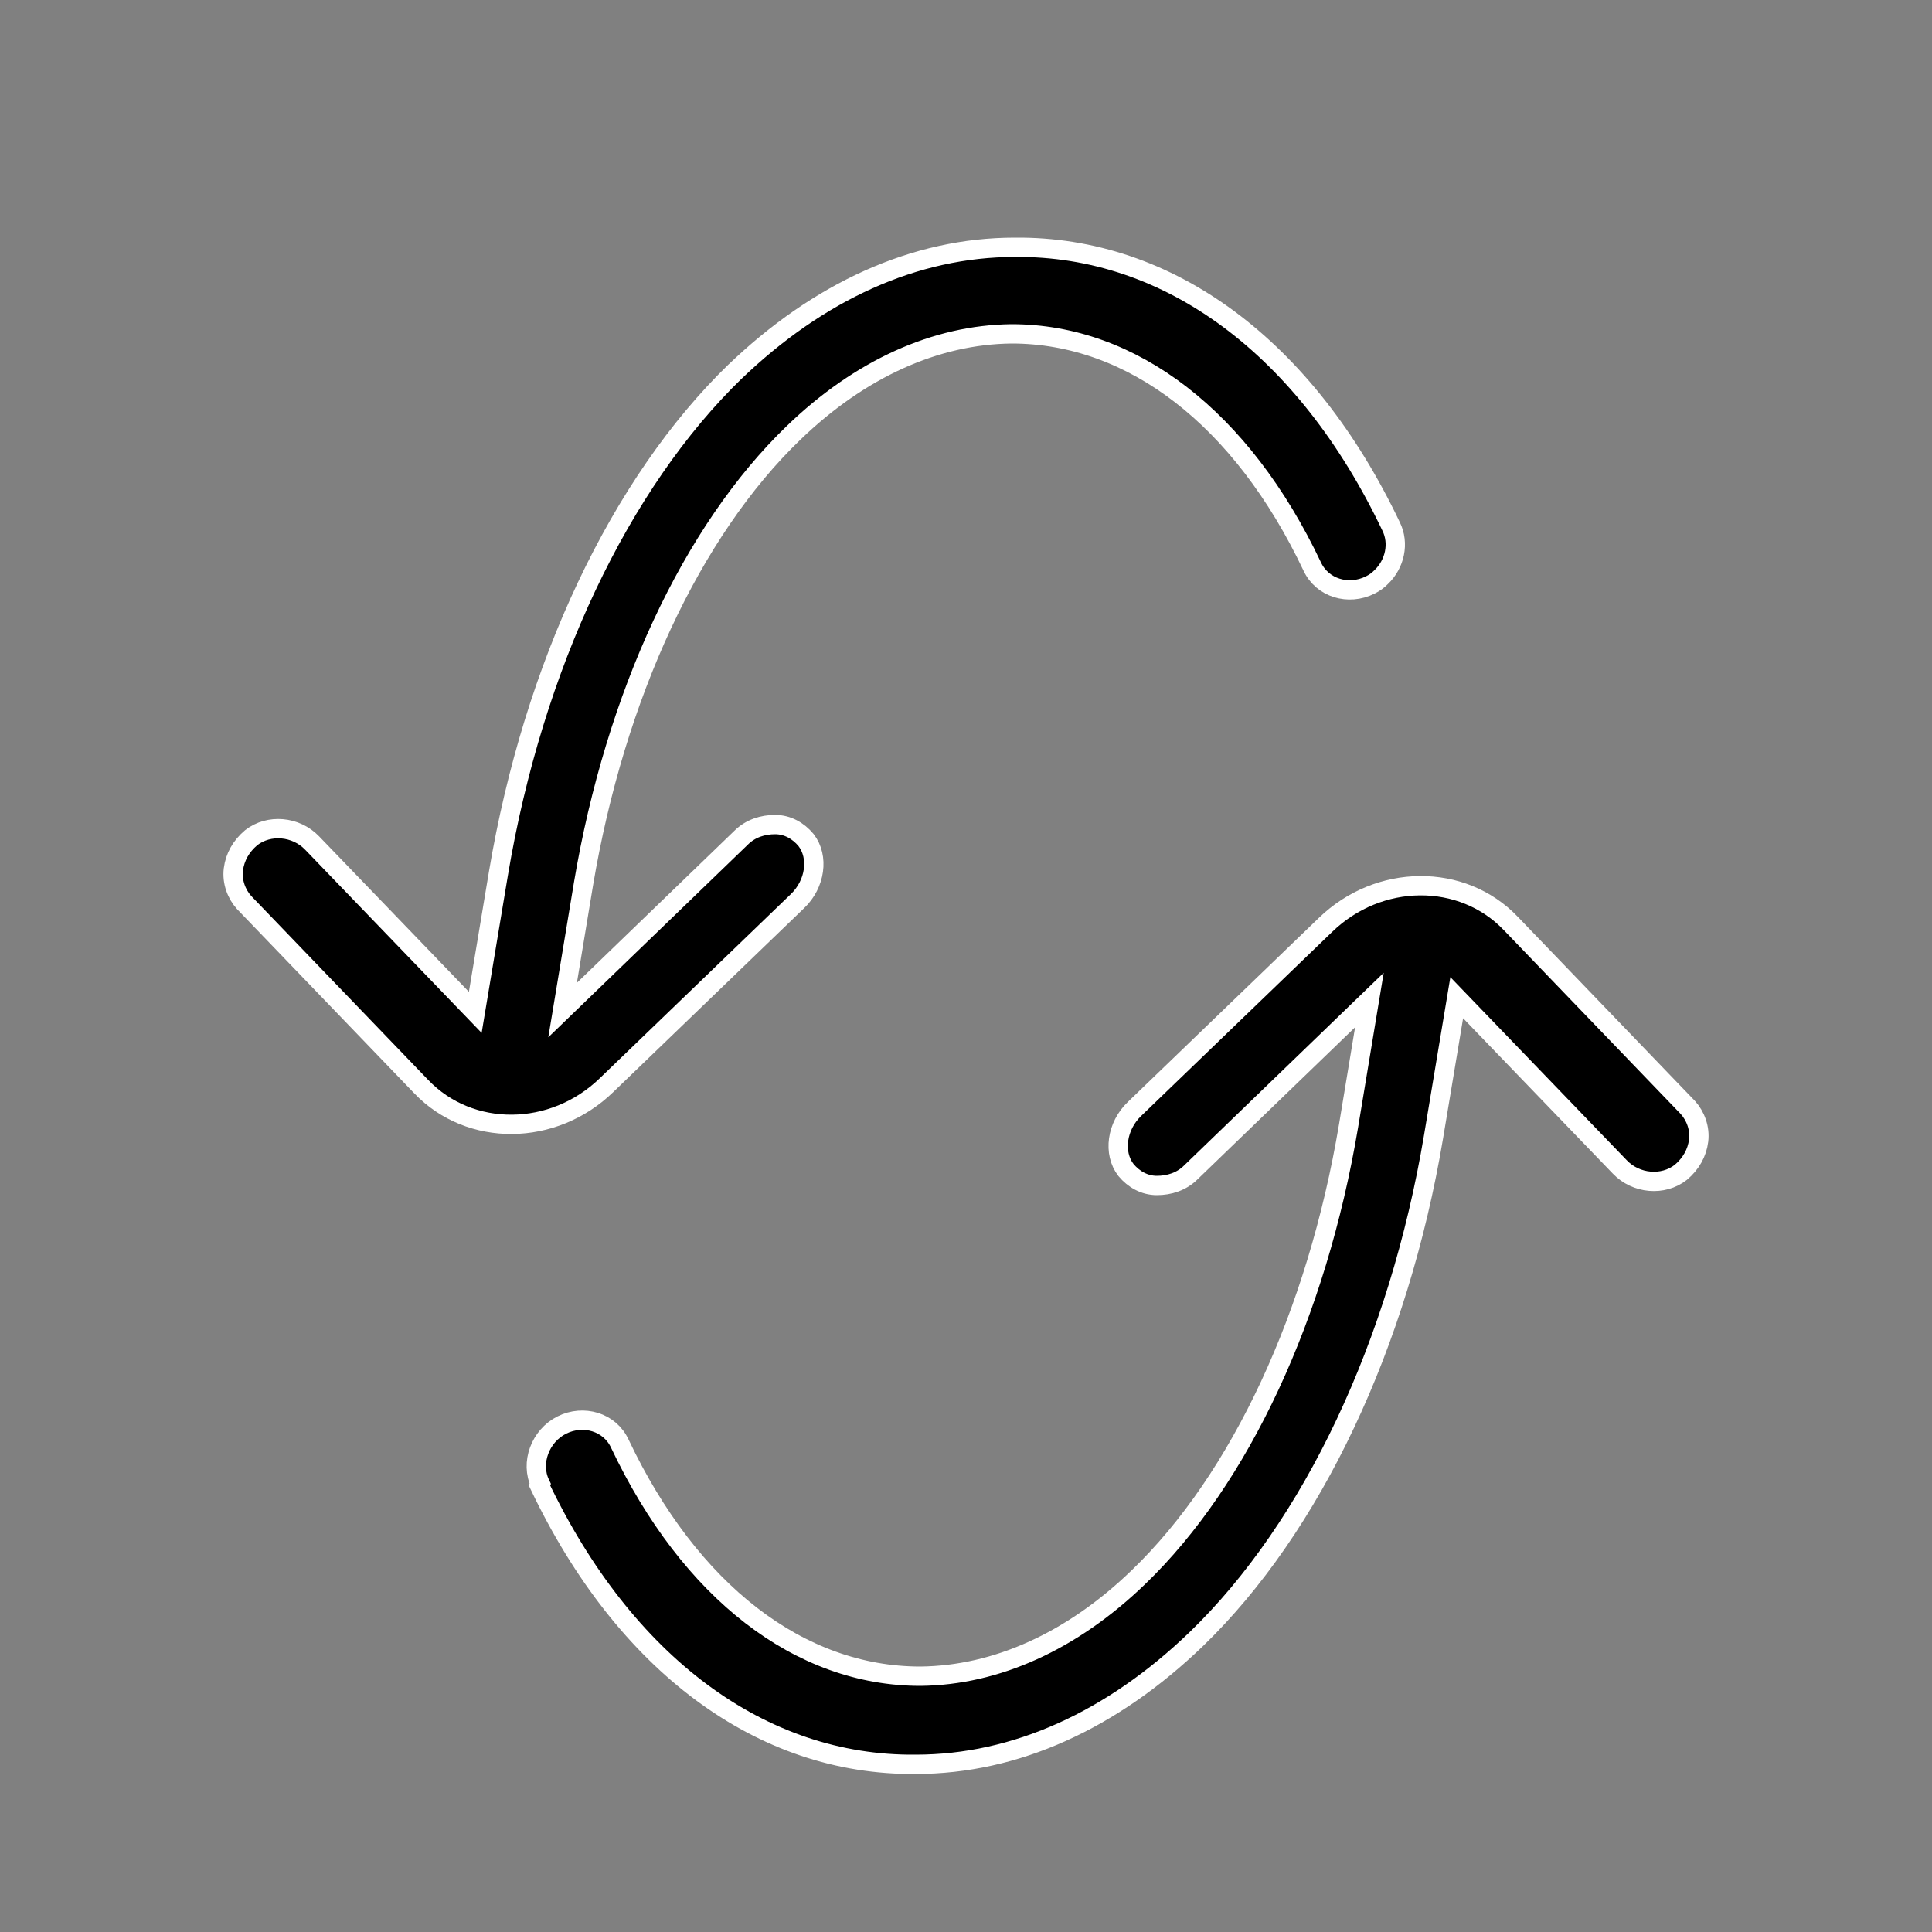 <svg viewBox="0 0 25 25" xmlns="http://www.w3.org/2000/svg" data-name="Layer 1" id="Layer_1">
  <rect x="0" y="0" width="25" height="25" fill="#808080" stroke="none"/>
  <defs>
    <style>
      .cls-1 {
        stroke: #fff;
        stroke-miterlimit: 10;
        stroke-width: .25px;
      }
    </style>
  </defs>
  <path d="M9.52,4.8c-1.5,1.45-2.62,3.82-3.07,6.5l-.3,1.8-2.11-2.19c-.21-.22-.56-.25-.79-.07-.13.11-.21.25-.23.41-.02.16.04.32.14.43l2.29,2.38c.63.66,1.71.65,2.4-.02l2.47-2.38c.23-.22.28-.57.11-.79-.1-.12-.24-.2-.4-.2s-.32.05-.44.17l-2.31,2.23.27-1.63c.41-2.44,1.4-4.57,2.72-5.84.86-.83,1.84-1.27,2.82-1.28,1.56,0,2.98,1.09,3.89,3.01.13.28.47.38.75.24.06-.03.1-.06.14-.1.18-.17.24-.44.13-.66-1.1-2.31-2.87-3.63-4.87-3.61-1.29,0-2.54.57-3.63,1.62h0Z" class="cls-1"></path>
  <path d="M6.98,19.22c1.1,2.31,2.87,3.63,4.87,3.61,1.29,0,2.54-.57,3.63-1.62,1.5-1.45,2.62-3.82,3.07-6.5l.3-1.8,2.11,2.19c.21.22.56.25.79.07.13-.11.21-.25.23-.41.02-.16-.04-.32-.14-.43l-2.29-2.38c-.63-.66-1.71-.65-2.4.02l-2.47,2.38c-.23.22-.28.57-.11.79.1.12.24.2.4.2.16,0,.32-.05.44-.17l2.31-2.23-.27,1.63c-.41,2.44-1.4,4.57-2.72,5.84-.86.83-1.84,1.27-2.82,1.28-1.56,0-2.98-1.09-3.89-3.01-.13-.28-.47-.38-.75-.24s-.41.49-.28.76h0Z" class="cls-1"></path>
</svg>